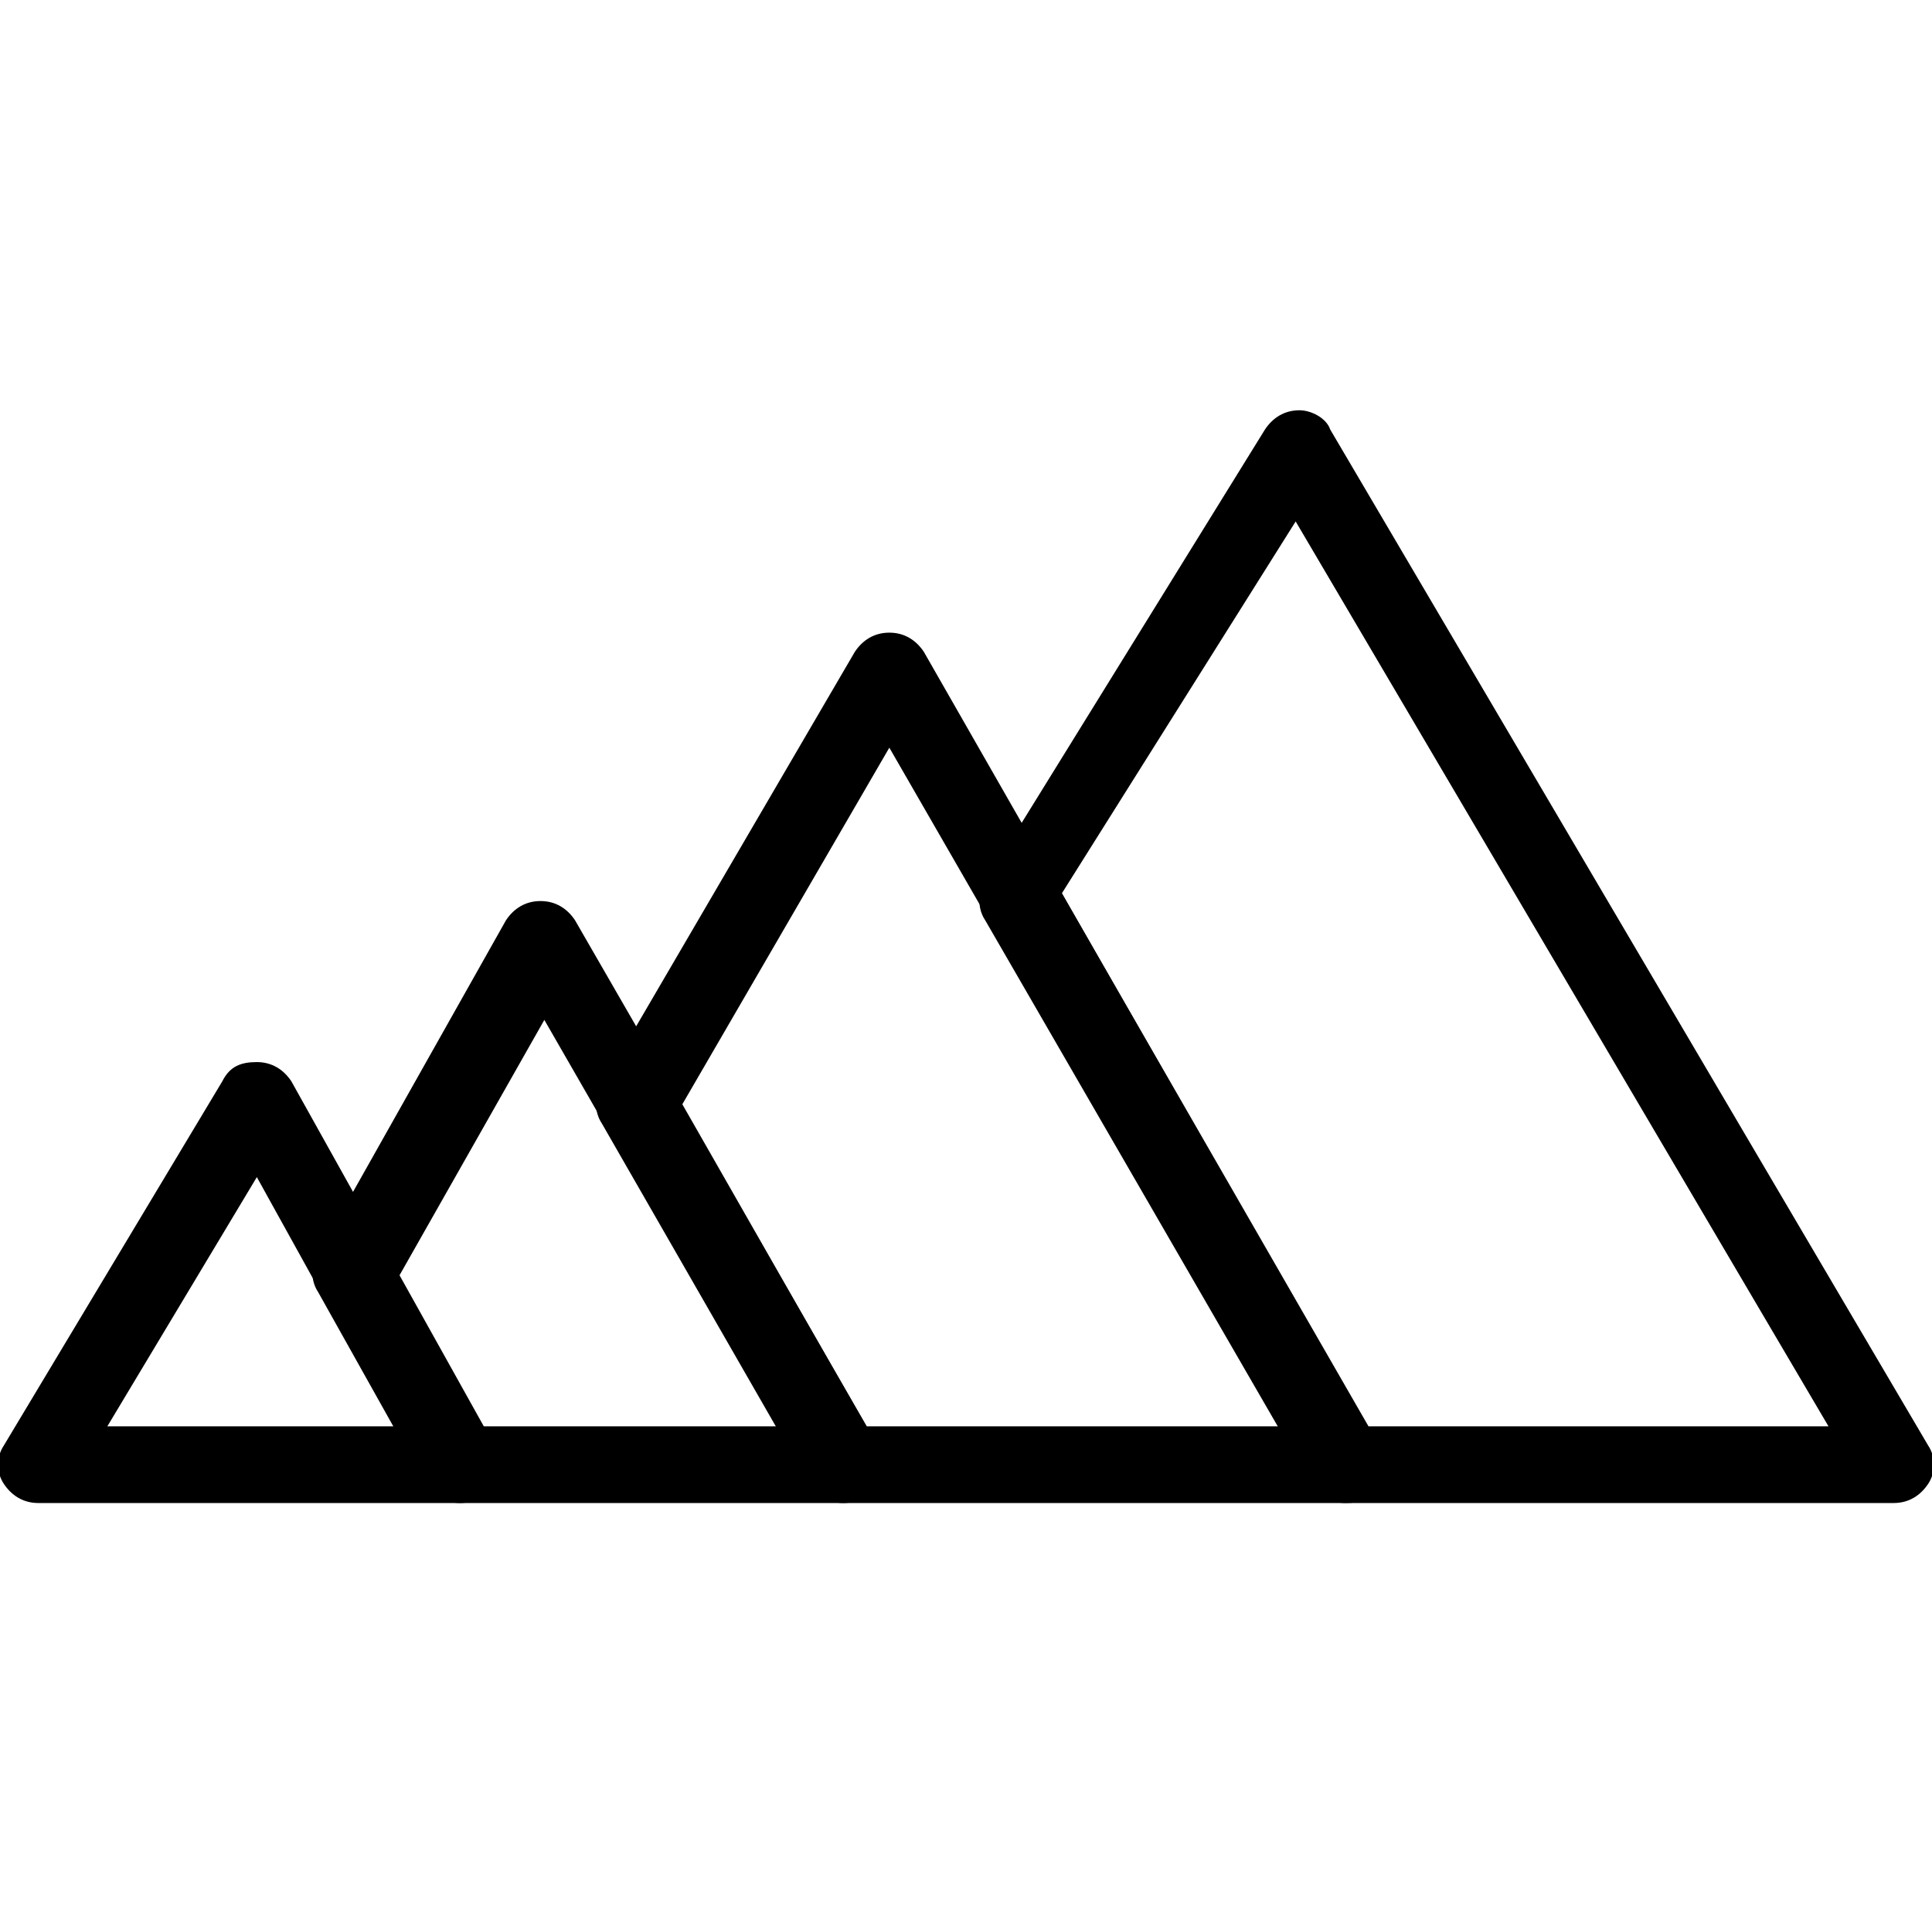 <?xml version="1.0" encoding="utf-8"?>
<!-- Generator: Adobe Illustrator 28.1.0, SVG Export Plug-In . SVG Version: 6.00 Build 0)  -->
<svg version="1.1" id="Calque_1" xmlns="http://www.w3.org/2000/svg" xmlns:xlink="http://www.w3.org/1999/xlink" x="0px" y="0px"
	 viewBox="0 0 50.4 50" style="enable-background:new 0 0 50.4 50;" xml:space="preserve">
<g>
	<g>
		<path d="M12,39.2H1c-0.4,0-0.7-0.2-0.9-0.5s-0.2-0.7,0-1l5.7-9.5c0.2-0.4,0.5-0.5,0.9-0.5s0.7,0.2,0.9,0.5l5.3,9.5
			c0.2,0.3,0.2,0.7,0,1S12.4,39.2,12,39.2z M2.8,37.2h7.5l-3.6-6.5L2.8,37.2z"/>
	</g>
	<g>
		<path d="M22,39.2H12c-0.4,0-0.7-0.2-0.9-0.5l-2.8-5c-0.2-0.3-0.2-0.7,0-1l4.9-8.7c0.2-0.3,0.5-0.5,0.9-0.5l0,0
			c0.4,0,0.7,0.2,0.9,0.5l7.9,13.7c0.2,0.3,0.2,0.7,0,1S22.4,39.2,22,39.2z M12.6,37.2h7.7l-6.1-10.6l-3.8,6.7L12.6,37.2z"/>
	</g>
	<g>
		<path d="M35.1,39.2H22c-0.4,0-0.7-0.2-0.9-0.5l-5.4-9.4c-0.2-0.3-0.2-0.7,0-1L22.3,17c0.2-0.3,0.5-0.5,0.9-0.5l0,0
			c0.4,0,0.7,0.2,0.9,0.5L36,37.8c0.2,0.3,0.2,0.7,0,1S35.5,39.2,35.1,39.2z M22.6,37.2h10.8L23.2,19.5l-5.4,9.3L22.6,37.2z"/>
	</g>
	<g>
		<path d="M49.4,39.2H35.1c-0.4,0-0.7-0.2-0.9-0.5L25.7,24c-0.2-0.3-0.2-0.7,0-1L33,11.2c0.2-0.3,0.5-0.5,0.9-0.5
			c0.3,0,0.7,0.2,0.8,0.5l15.6,26.5c0.2,0.3,0.2,0.7,0,1S49.8,39.2,49.4,39.2z M35.7,37.2h12L33.8,13.6l-6.1,9.7L35.7,37.2z"/>
	</g>
</g>
</svg>
